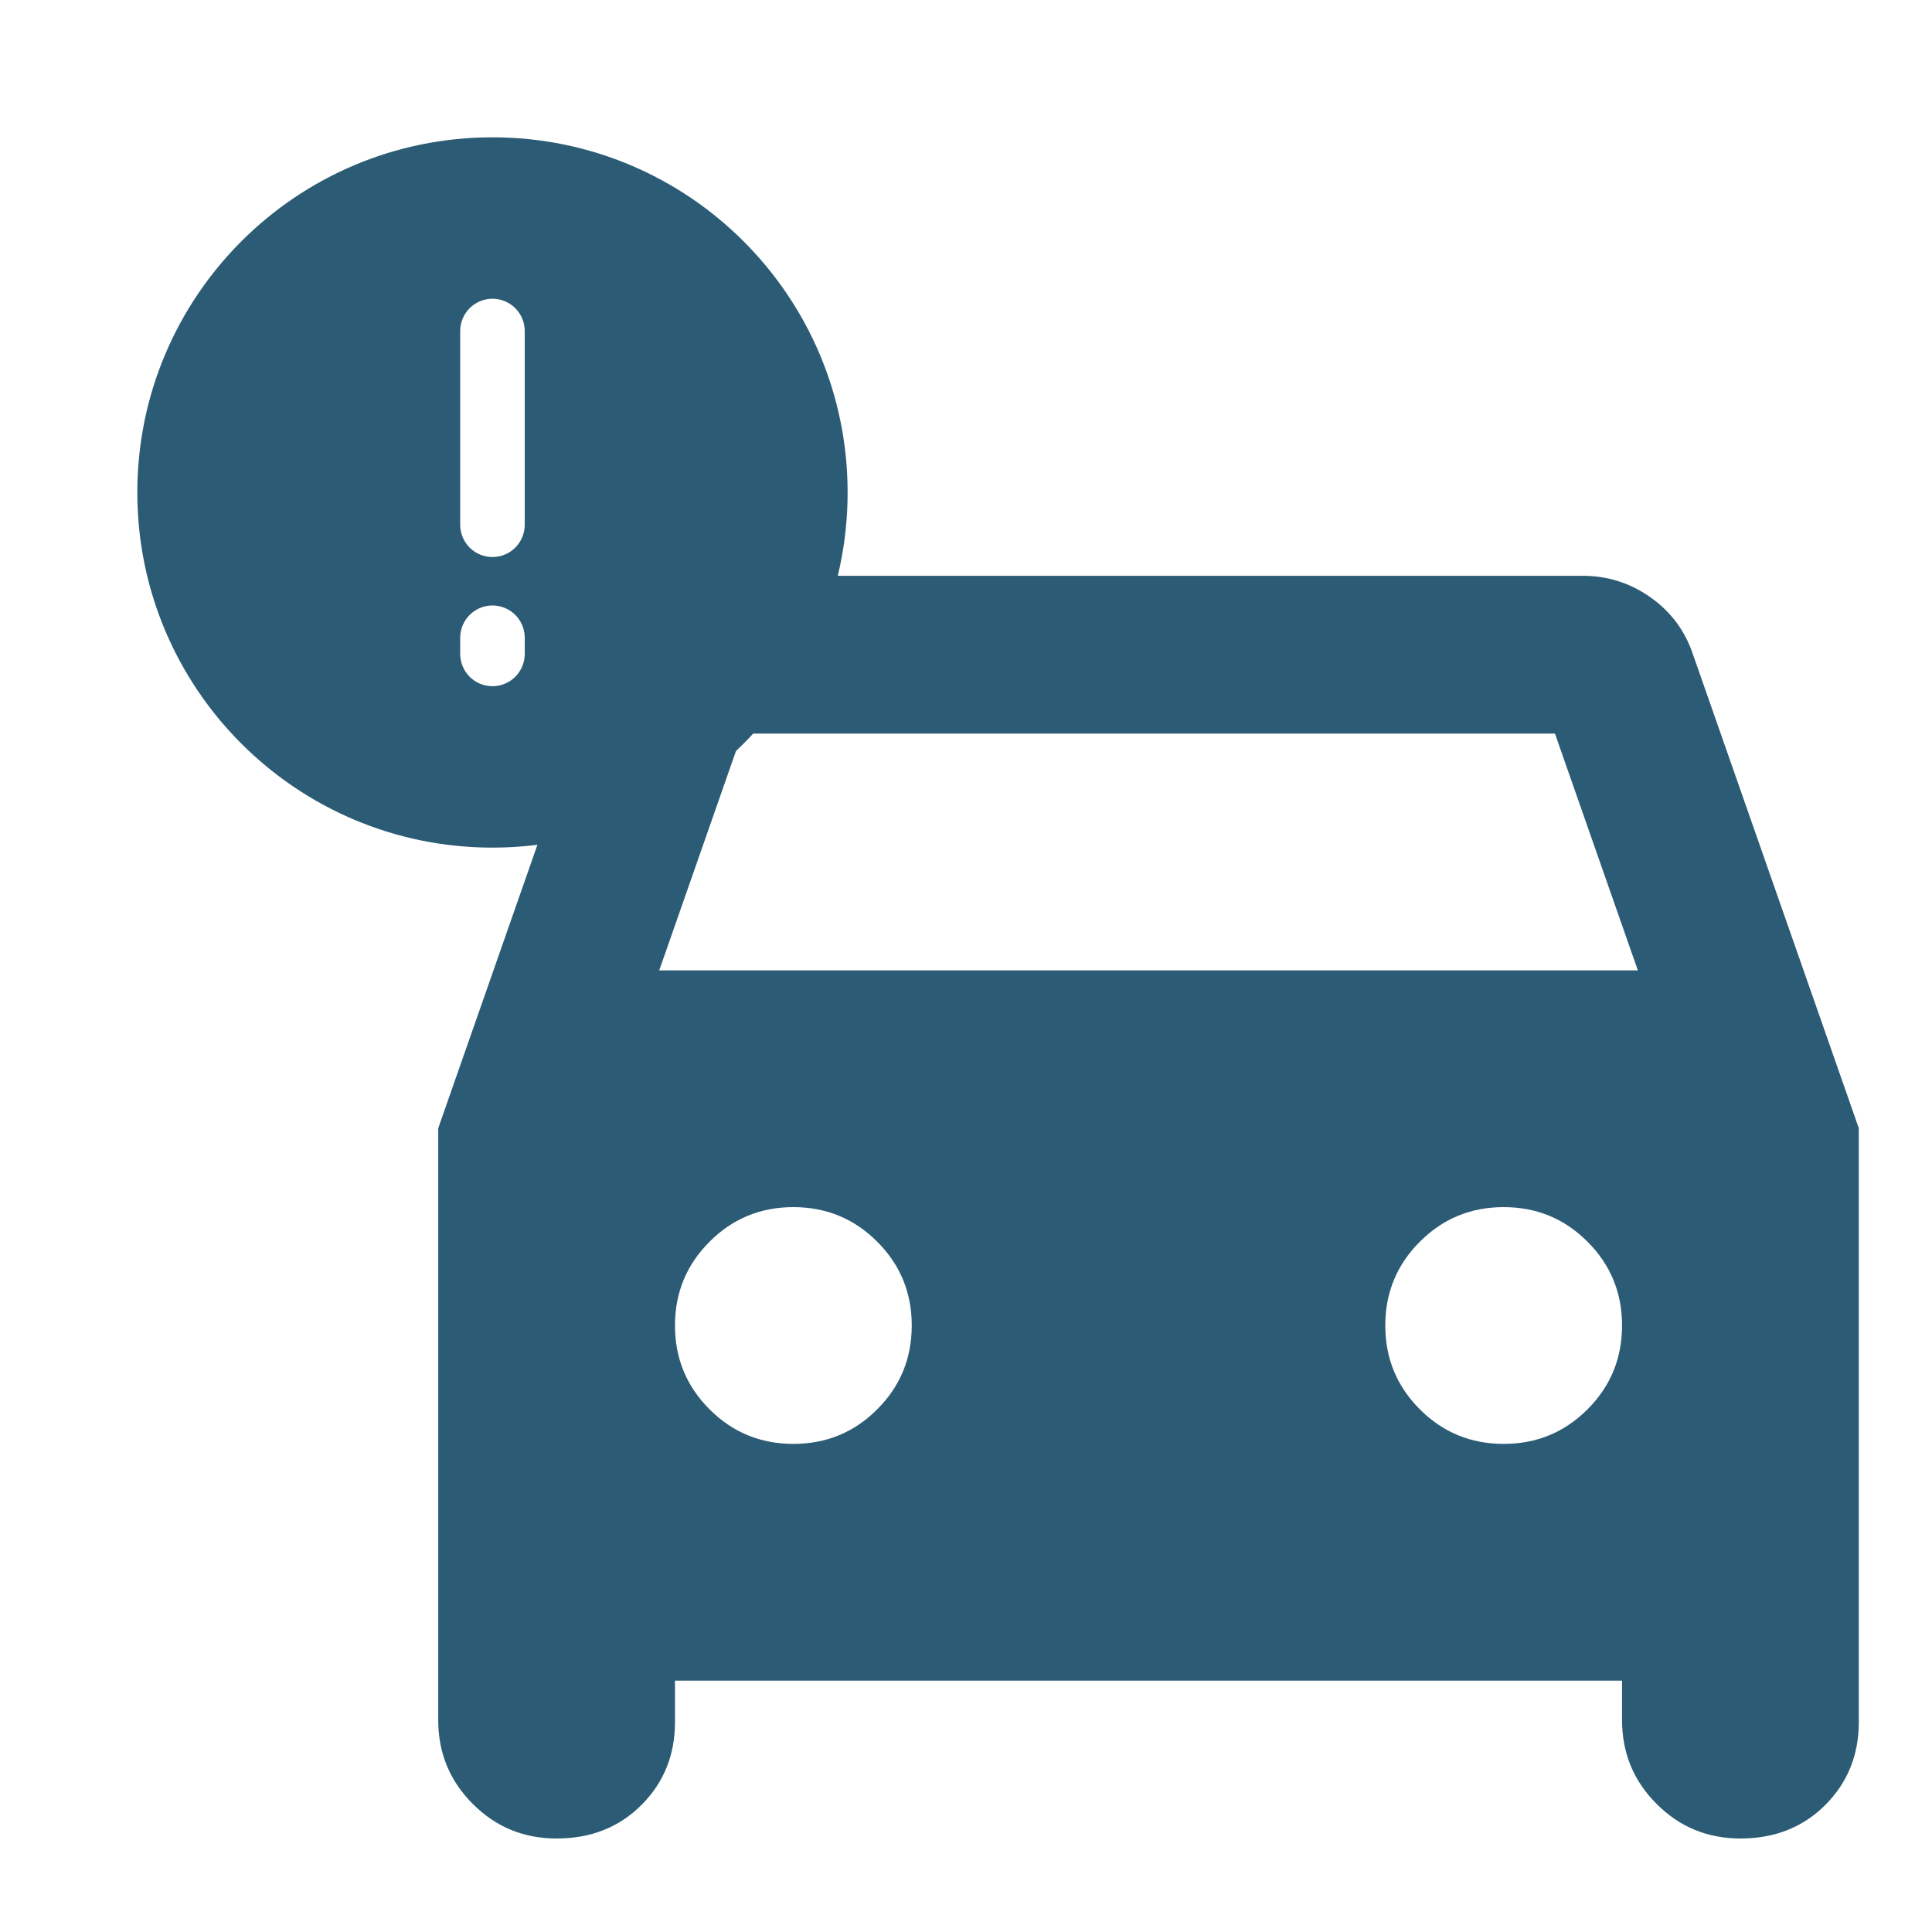 <svg width="51" height="51" viewBox="0 0 51 51" fill="none" xmlns="http://www.w3.org/2000/svg">
<path d="M17.818 44.365V45.459C17.818 46.327 17.523 47.056 16.933 47.647C16.343 48.237 15.596 48.532 14.693 48.532C13.825 48.532 13.088 48.228 12.481 47.62C11.873 47.013 11.568 46.275 11.568 45.407V29.782L15.943 17.282C16.152 16.657 16.525 16.154 17.064 15.772C17.602 15.39 18.2 15.199 18.86 15.199H41.777C42.436 15.199 43.036 15.39 43.575 15.772C44.112 16.154 44.485 16.657 44.693 17.282L49.068 29.782V45.459C49.068 46.327 48.773 47.056 48.183 47.647C47.593 48.237 46.846 48.532 45.943 48.532C45.075 48.532 44.338 48.228 43.731 47.62C43.123 47.013 42.818 46.275 42.818 45.407V44.365H17.818ZM17.402 25.615H43.235L41.047 19.365H19.589L17.402 25.615ZM20.943 38.115C21.811 38.115 22.549 37.811 23.156 37.203C23.764 36.596 24.068 35.858 24.068 34.99C24.068 34.122 23.764 33.385 23.156 32.778C22.549 32.169 21.811 31.865 20.943 31.865C20.075 31.865 19.338 32.169 18.731 32.778C18.122 33.385 17.818 34.122 17.818 34.99C17.818 35.858 18.122 36.596 18.731 37.203C19.338 37.811 20.075 38.115 20.943 38.115ZM39.693 38.115C40.561 38.115 41.299 37.811 41.906 37.203C42.514 36.596 42.818 35.858 42.818 34.99C42.818 34.122 42.514 33.385 41.906 32.778C41.299 32.169 40.561 31.865 39.693 31.865C38.825 31.865 38.088 32.169 37.481 32.778C36.873 33.385 36.568 34.122 36.568 34.99C36.568 35.858 36.873 36.596 37.481 37.203C38.088 37.811 38.825 38.115 39.693 38.115Z" fill="#2C5C75"/>
<path fill-rule="evenodd" clip-rule="evenodd" d="M13 3.625C7.822 3.625 3.625 7.822 3.625 13C3.625 18.178 7.822 22.375 13 22.375C18.178 22.375 22.375 18.178 22.375 13C22.375 7.822 18.178 3.625 13 3.625ZM13.852 8.739C13.852 8.513 13.762 8.296 13.603 8.136C13.443 7.976 13.226 7.886 13 7.886C12.774 7.886 12.557 7.976 12.397 8.136C12.238 8.296 12.148 8.513 12.148 8.739V13.852C12.148 14.078 12.238 14.295 12.397 14.455C12.557 14.615 12.774 14.704 13 14.704C13.226 14.704 13.443 14.615 13.603 14.455C13.762 14.295 13.852 14.078 13.852 13.852V8.739ZM13.852 16.835C13.852 16.609 13.762 16.392 13.603 16.233C13.443 16.073 13.226 15.983 13 15.983C12.774 15.983 12.557 16.073 12.397 16.233C12.238 16.392 12.148 16.609 12.148 16.835V17.261C12.148 17.487 12.238 17.704 12.397 17.864C12.557 18.024 12.774 18.114 13 18.114C13.226 18.114 13.443 18.024 13.603 17.864C13.762 17.704 13.852 17.487 13.852 17.261V16.835Z" fill="#2C5C75"/>
</svg>
